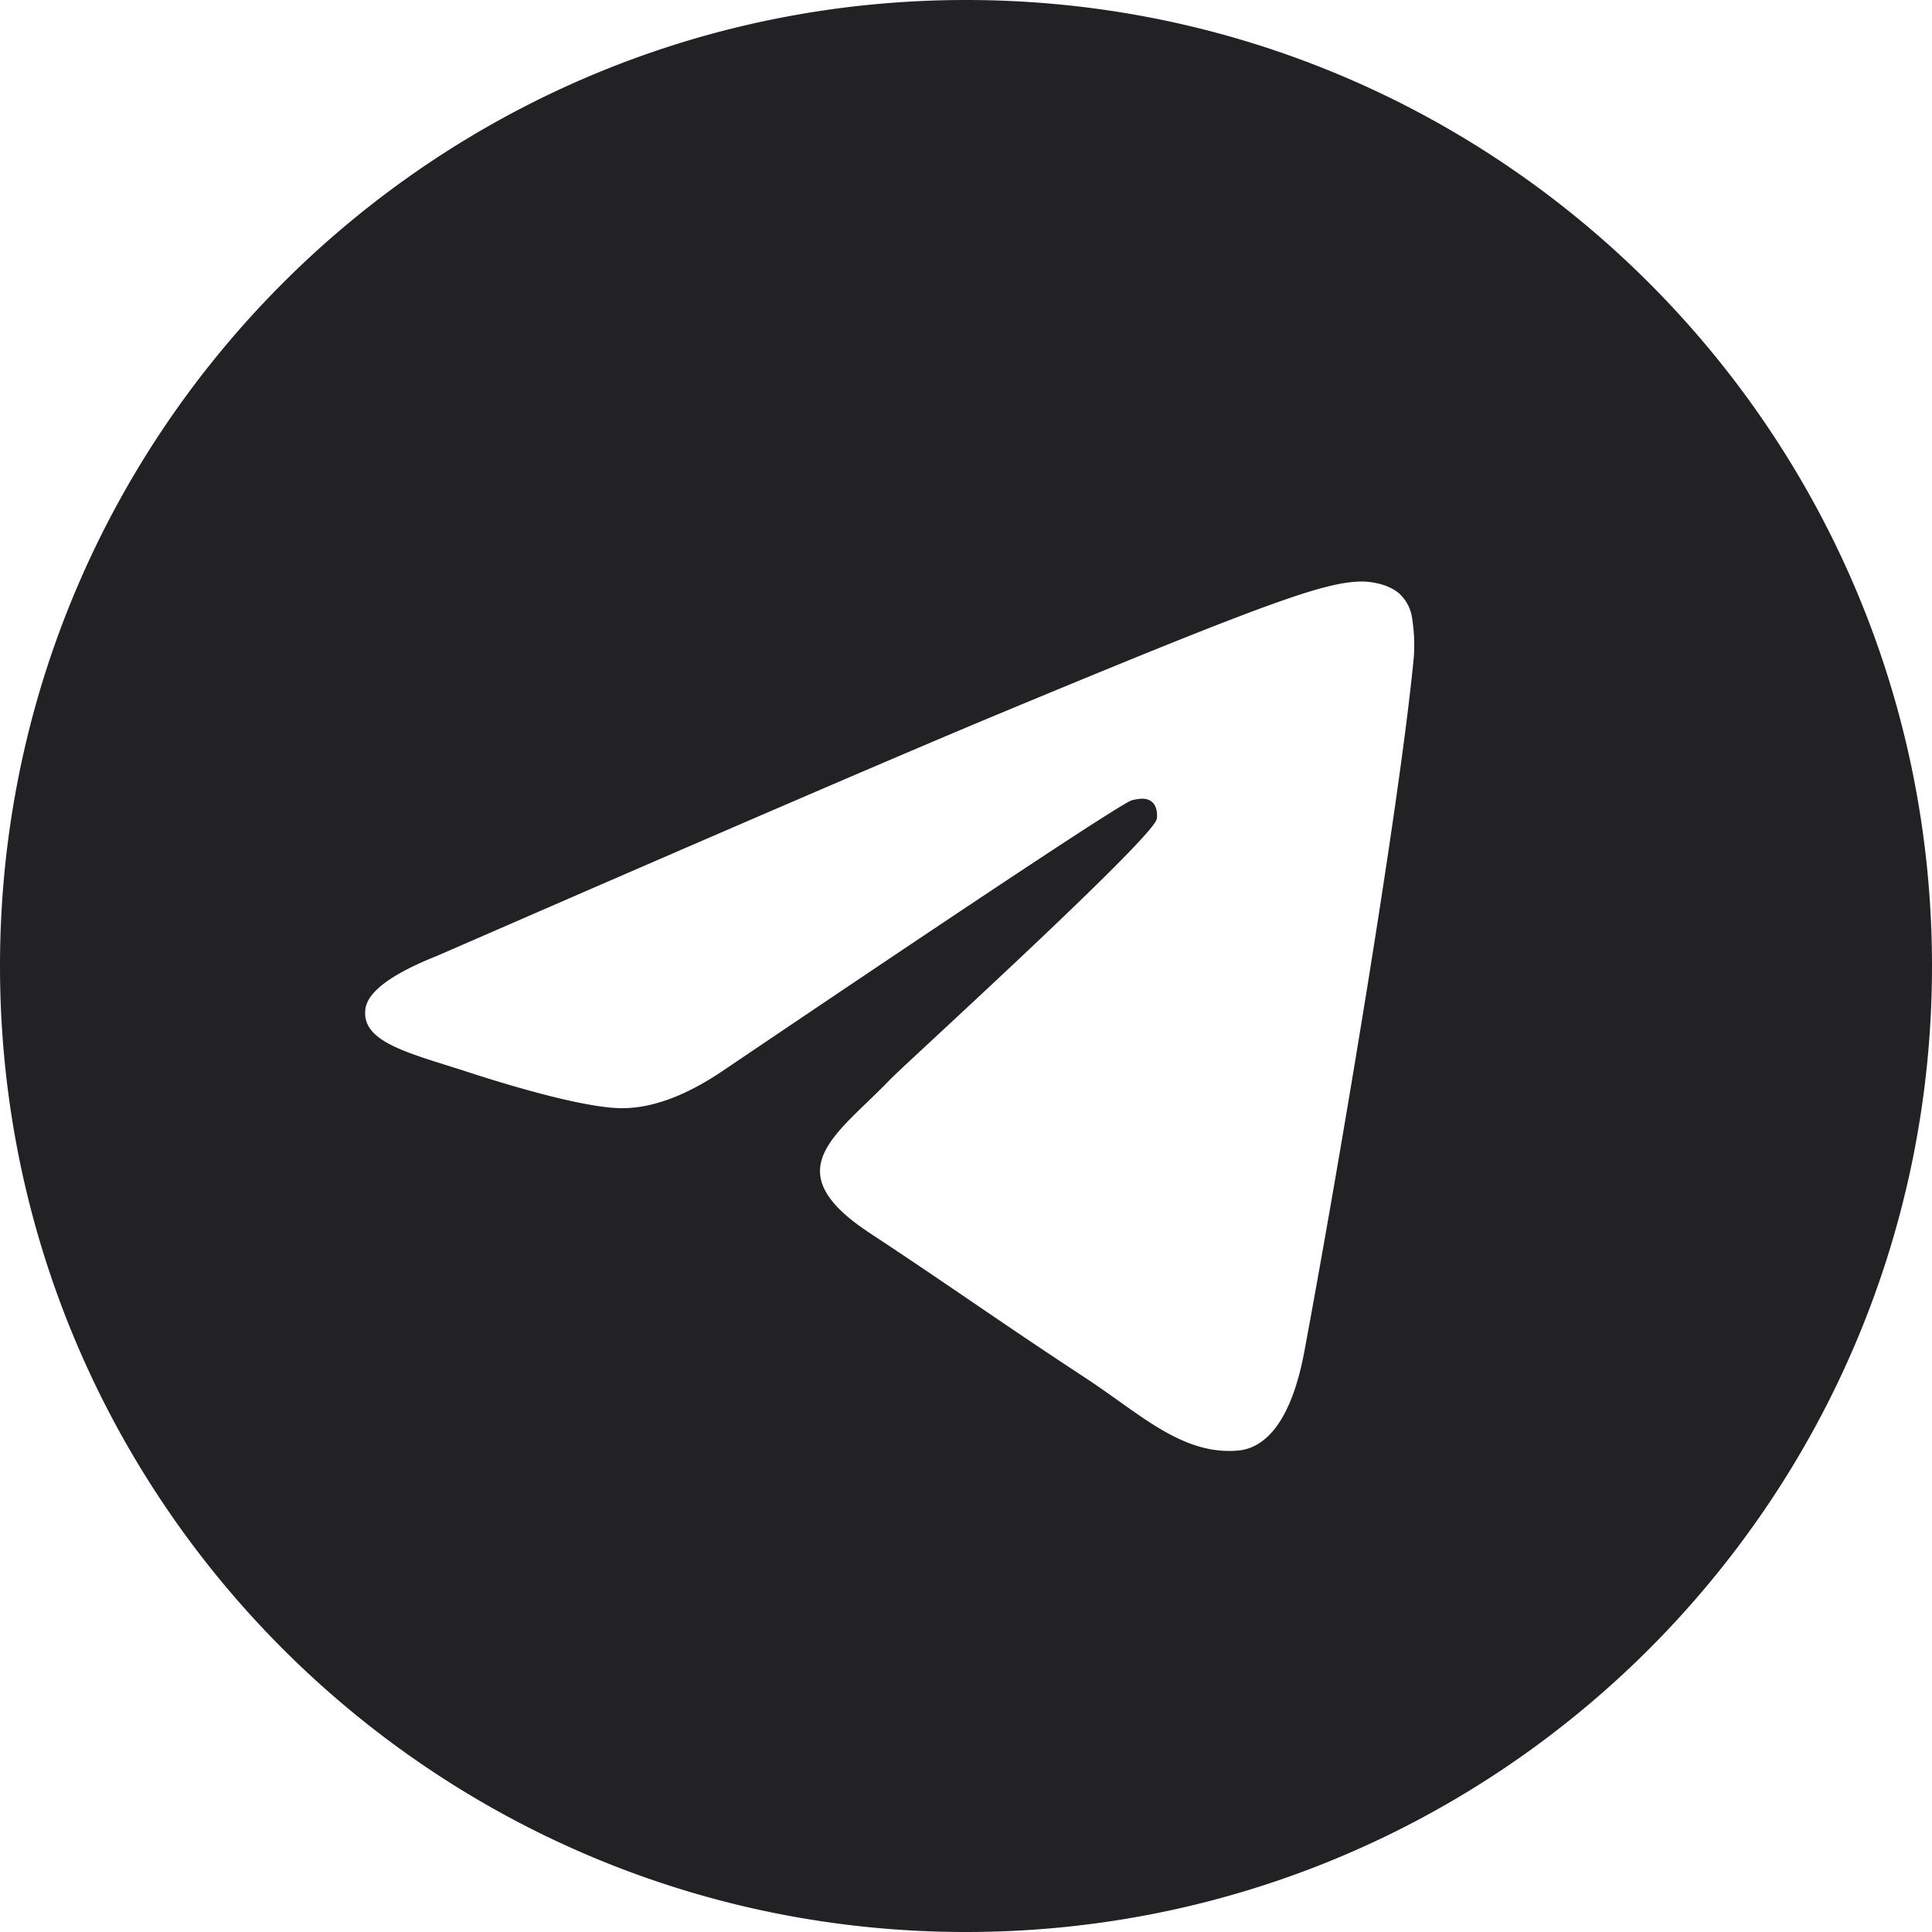 <svg width="24" height="24" fill="none" xmlns="http://www.w3.org/2000/svg"><g clip-path="url(#telegram-icon_svg__a)"><path fill="#222124" fill-rule="evenodd" d="M24 12c0 6.627-5.373 12-12 12S0 18.627 0 12 5.373 0 12 0s12 5.373 12 12ZM12.43 8.859c-1.167.485-3.5 1.49-6.998 3.014-.568.226-.866.447-.893.663-.046.366.412.51 1.034.705.085.027.173.054.263.084.613.199 1.437.432 1.865.441.389.008.823-.152 1.302-.48 3.268-2.207 4.955-3.322 5.061-3.346.075-.017.179-.039.249.024.07.062.063.18.056.212-.046.193-1.84 1.862-2.77 2.726-.29.269-.495.46-.537.504-.094.097-.19.19-.282.279-.57.548-.996.96.024 1.632.49.323.882.59 1.273.856.427.291.853.581 1.405.943.14.092.274.187.405.28.497.355.944.673 1.496.623.32-.03.652-.331.82-1.23.397-2.126 1.179-6.73 1.36-8.628a2.123 2.123 0 0 0-.02-.472.506.506 0 0 0-.172-.325c-.143-.117-.365-.142-.465-.14-.451.008-1.143.249-4.476 1.635Z" clip-rule="evenodd"/></g><defs><clipPath id="telegram-icon_svg__a"><path fill="#fff" d="M0 0h24v24H0z"/></clipPath></defs></svg>